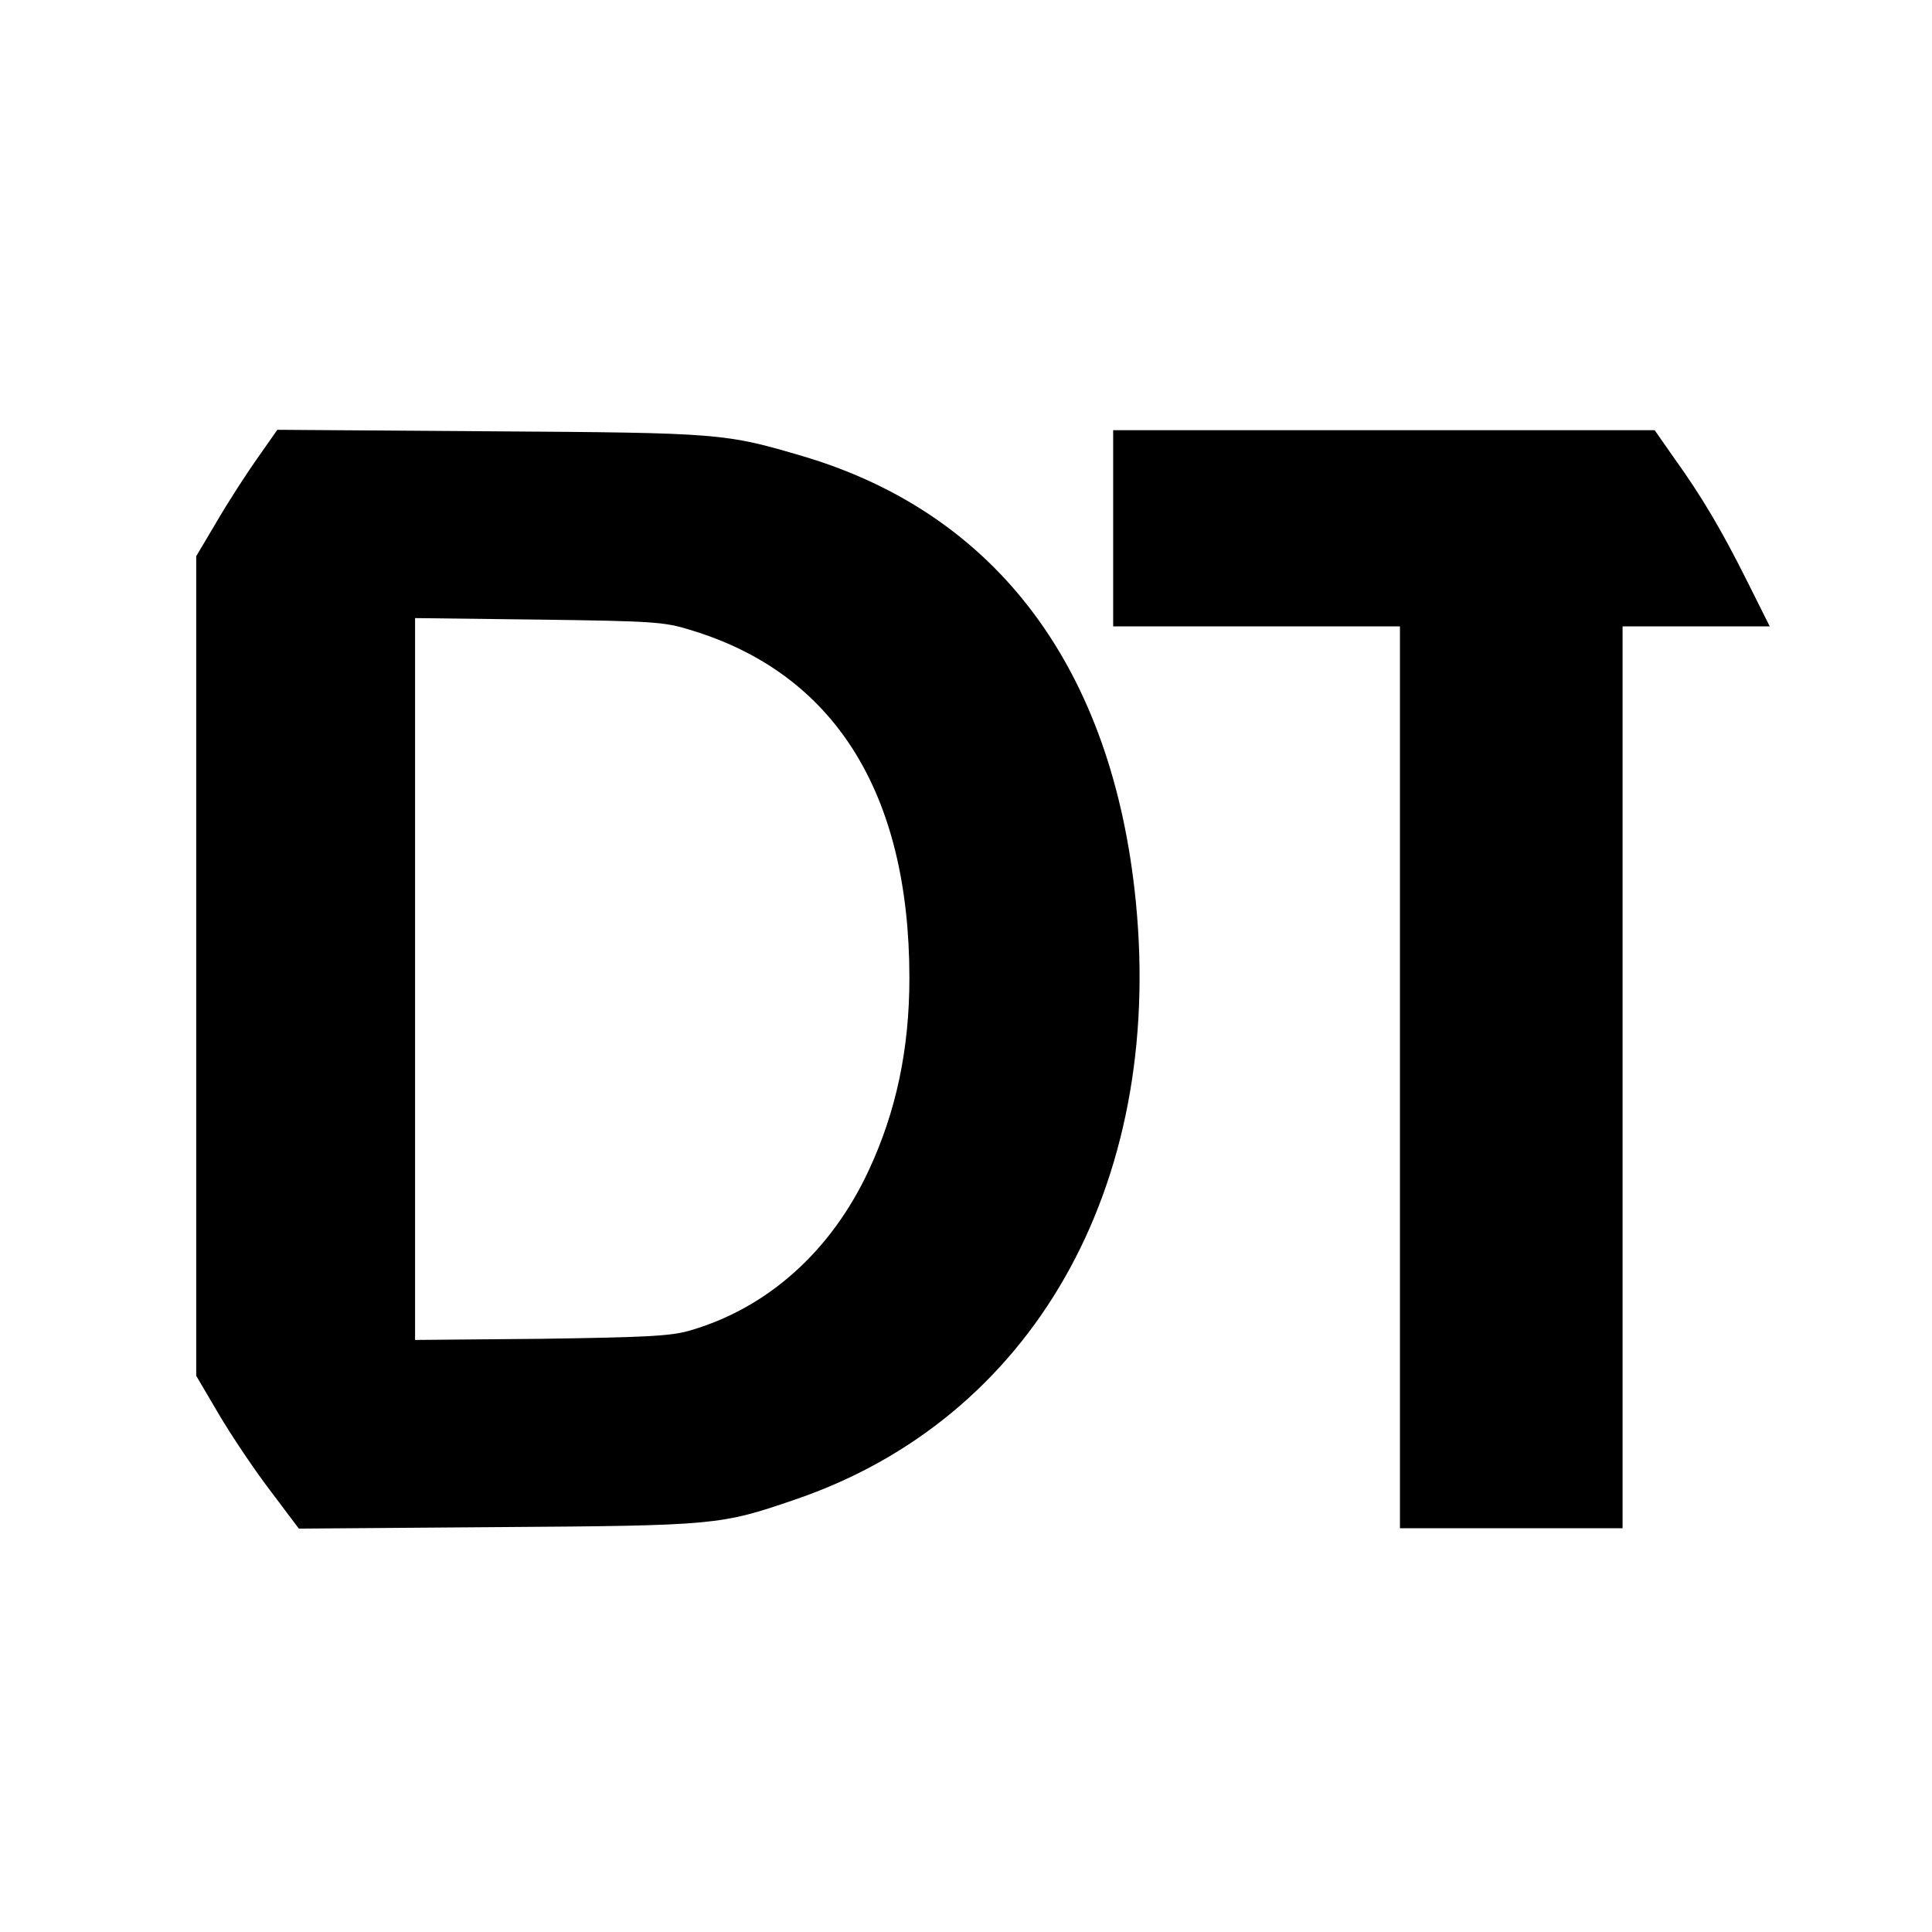 <?xml version="1.0" standalone="no"?>
<!DOCTYPE svg PUBLIC "-//W3C//DTD SVG 20010904//EN"
 "http://www.w3.org/TR/2001/REC-SVG-20010904/DTD/svg10.dtd">
<svg version="1.0" xmlns="http://www.w3.org/2000/svg"
 width="512pt" height="512pt" viewBox="0 0 512 512"
 preserveAspectRatio="xMidYMid meet">
<g transform="translate(0,512) scale(0.1,-0.1)"
fill="#000000" stroke="none">
<path d="M681 3904 c-29 -41 -78 -117 -107 -167 l-54 -91 0 -1086 0 -1086 60
-102 c33 -56 94 -147 136 -202 l76 -101 527 4 c577 4 590 5 788 73 628 214
978 828 903 1585 -61 616 -367 1026 -879 1179 -210 62 -218 63 -831 67 l-565
4 -54 -77z m1147 -453 c382 -114 582 -431 582 -923 0 -188 -35 -353 -107 -508
-100 -216 -270 -368 -478 -427 -50 -14 -118 -17 -392 -21 l-333 -3 0 956 0
957 328 -4 c301 -4 333 -6 400 -27z"/>
<path d="M2950 3720 l0 -260 380 0 380 0 0 -1195 0 -1195 295 0 295 0 0 1195
0 1195 195 0 195 0 -60 120 c-68 136 -120 224 -194 327 l-51 73 -717 0 -718 0
0 -260z"/>
</g>
</svg>
